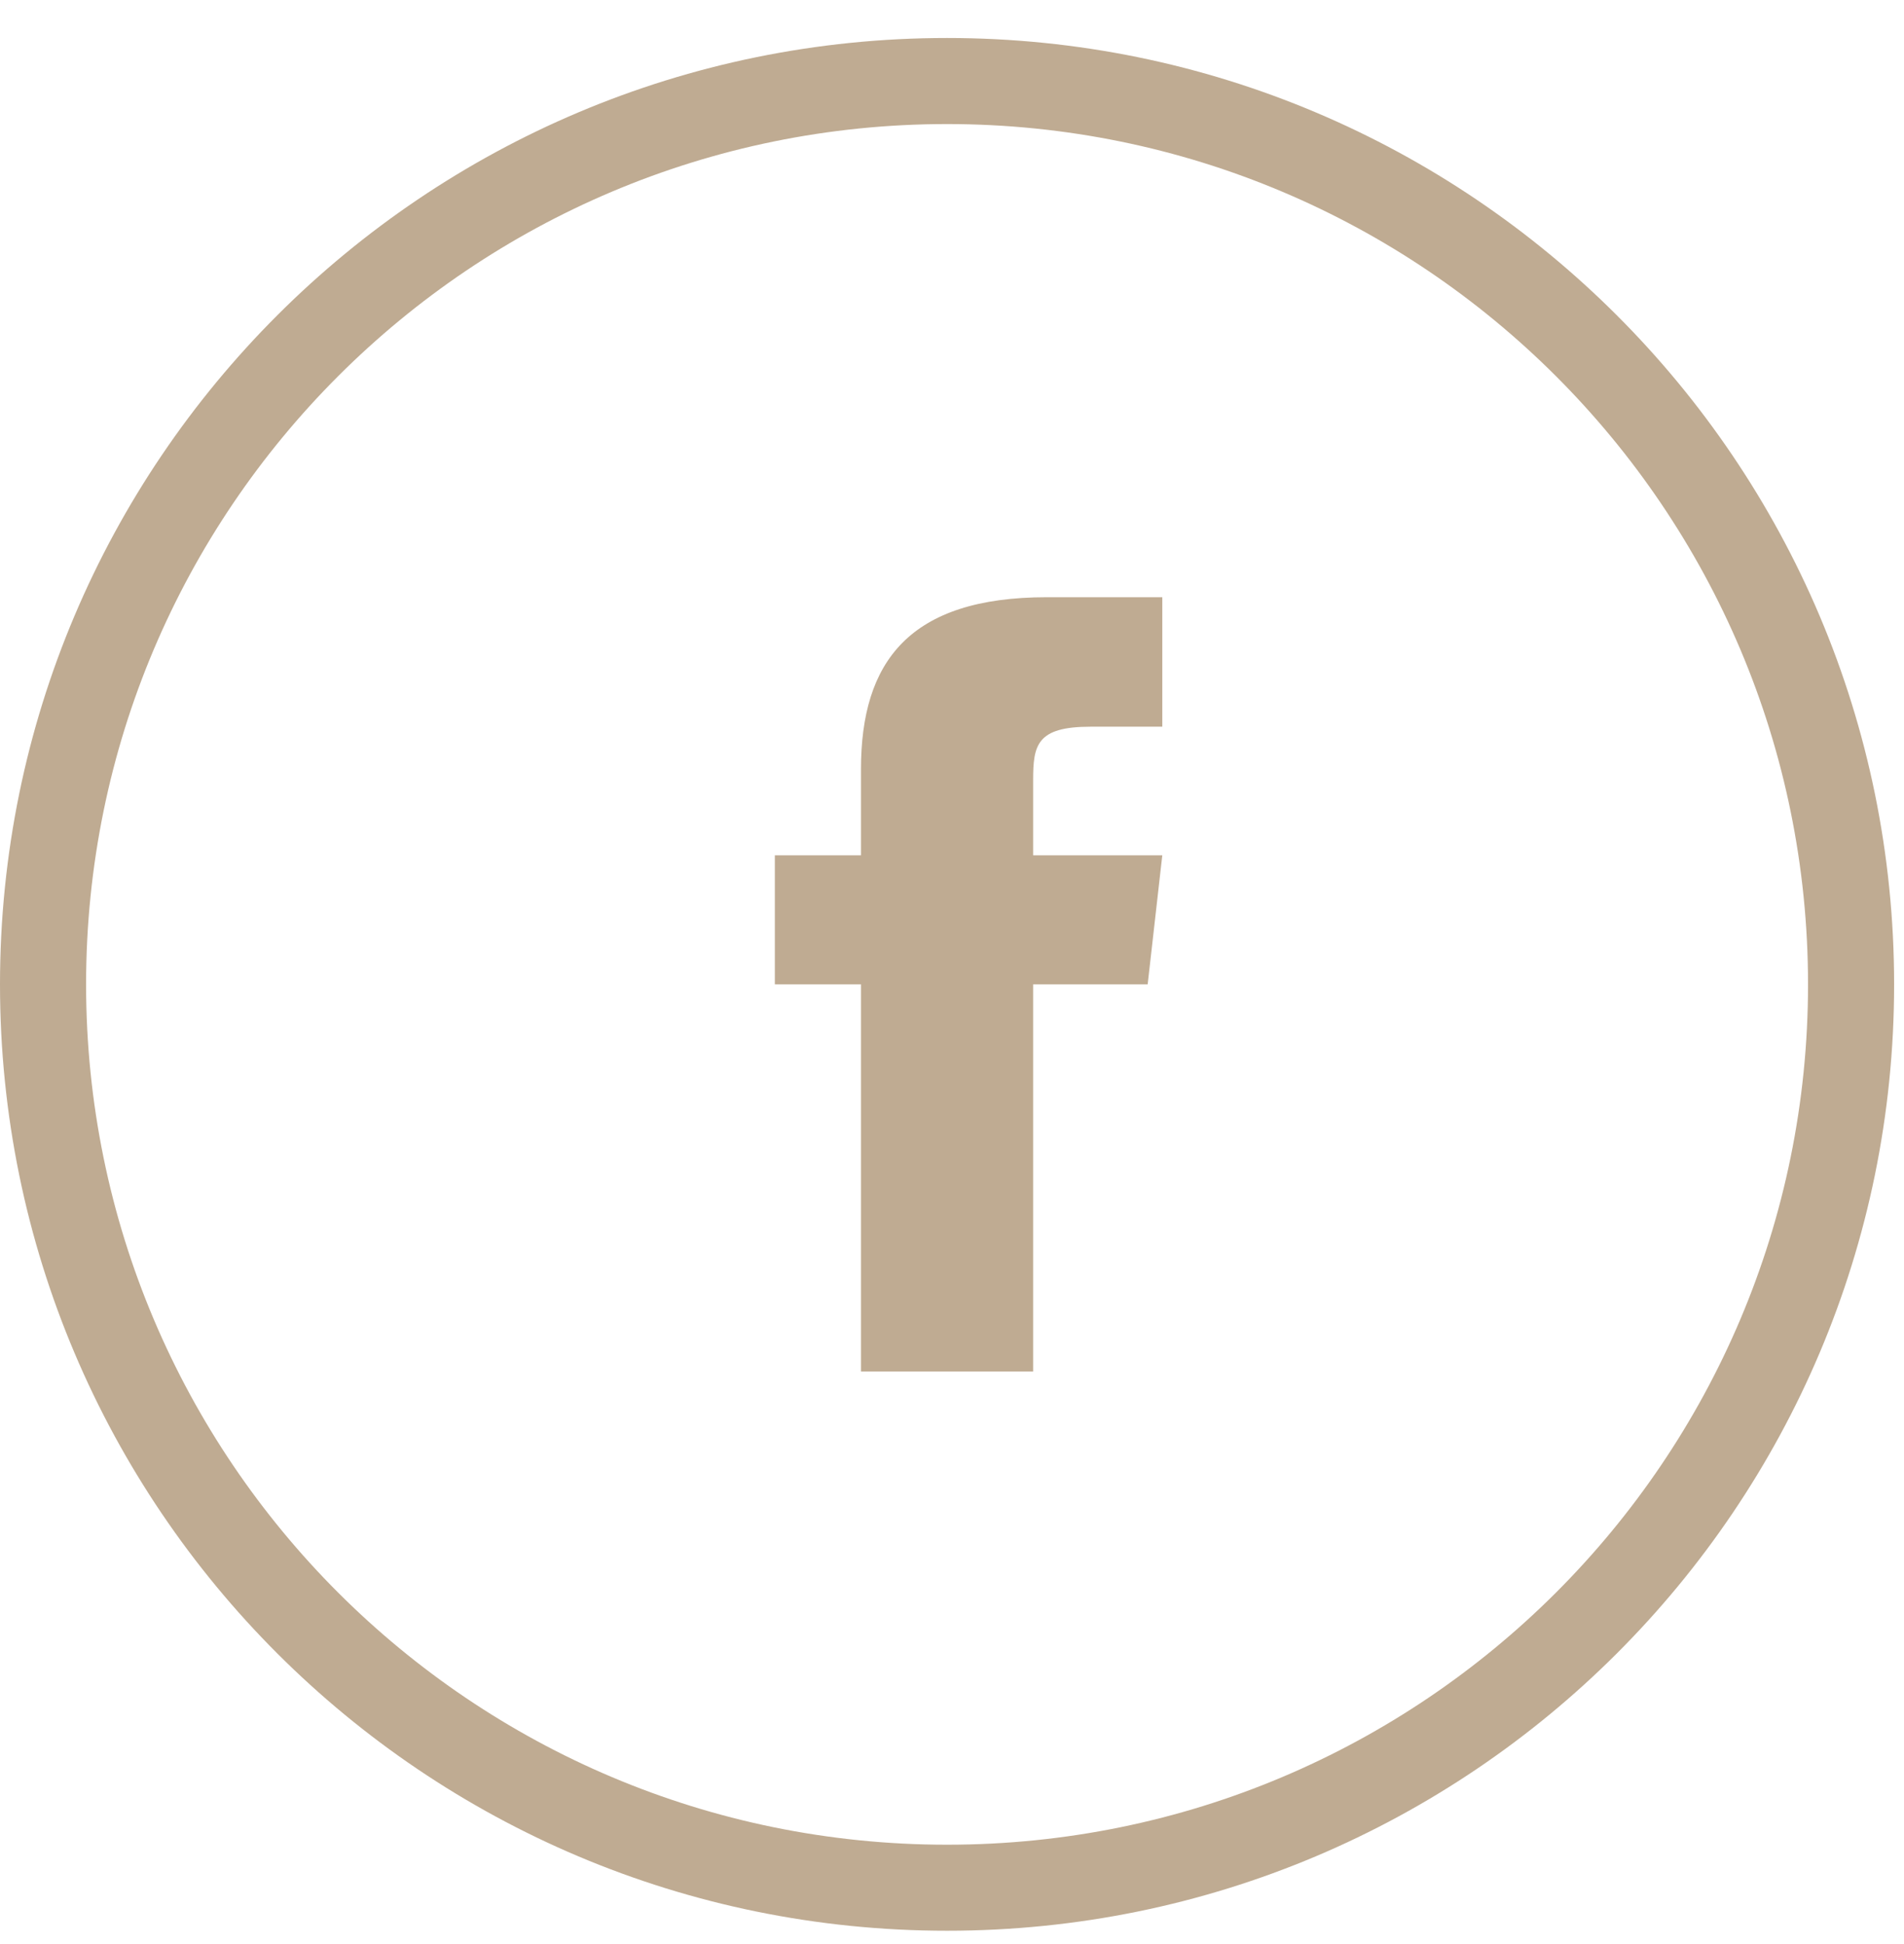 <svg width="47" height="48" viewBox="0 0 47 48" fill="none" xmlns="http://www.w3.org/2000/svg">
<path d="M21.253 18.993V21.118H19.127V24.304H21.253V33.862H25.503V24.304H28.33L28.691 21.118H25.503V19.259C25.503 18.399 25.588 17.942 26.917 17.942H28.691V14.745H25.843C22.443 14.745 21.253 16.338 21.253 18.993Z" fill="#BFAB92"/>
<path d="M23.378 0.938C10.467 0.938 0 11.399 0 24.304C0 37.208 10.467 47.669 23.378 47.669C36.289 47.669 46.756 37.208 46.756 24.304C46.756 11.399 36.289 0.938 23.378 0.938ZM23.378 45.545C11.64 45.545 2.125 36.035 2.125 24.304C2.125 12.573 11.64 3.063 23.378 3.063C35.116 3.063 44.631 12.573 44.631 24.304C44.631 36.035 35.116 45.545 23.378 45.545Z" fill="#BFAB92"/>
</svg>
